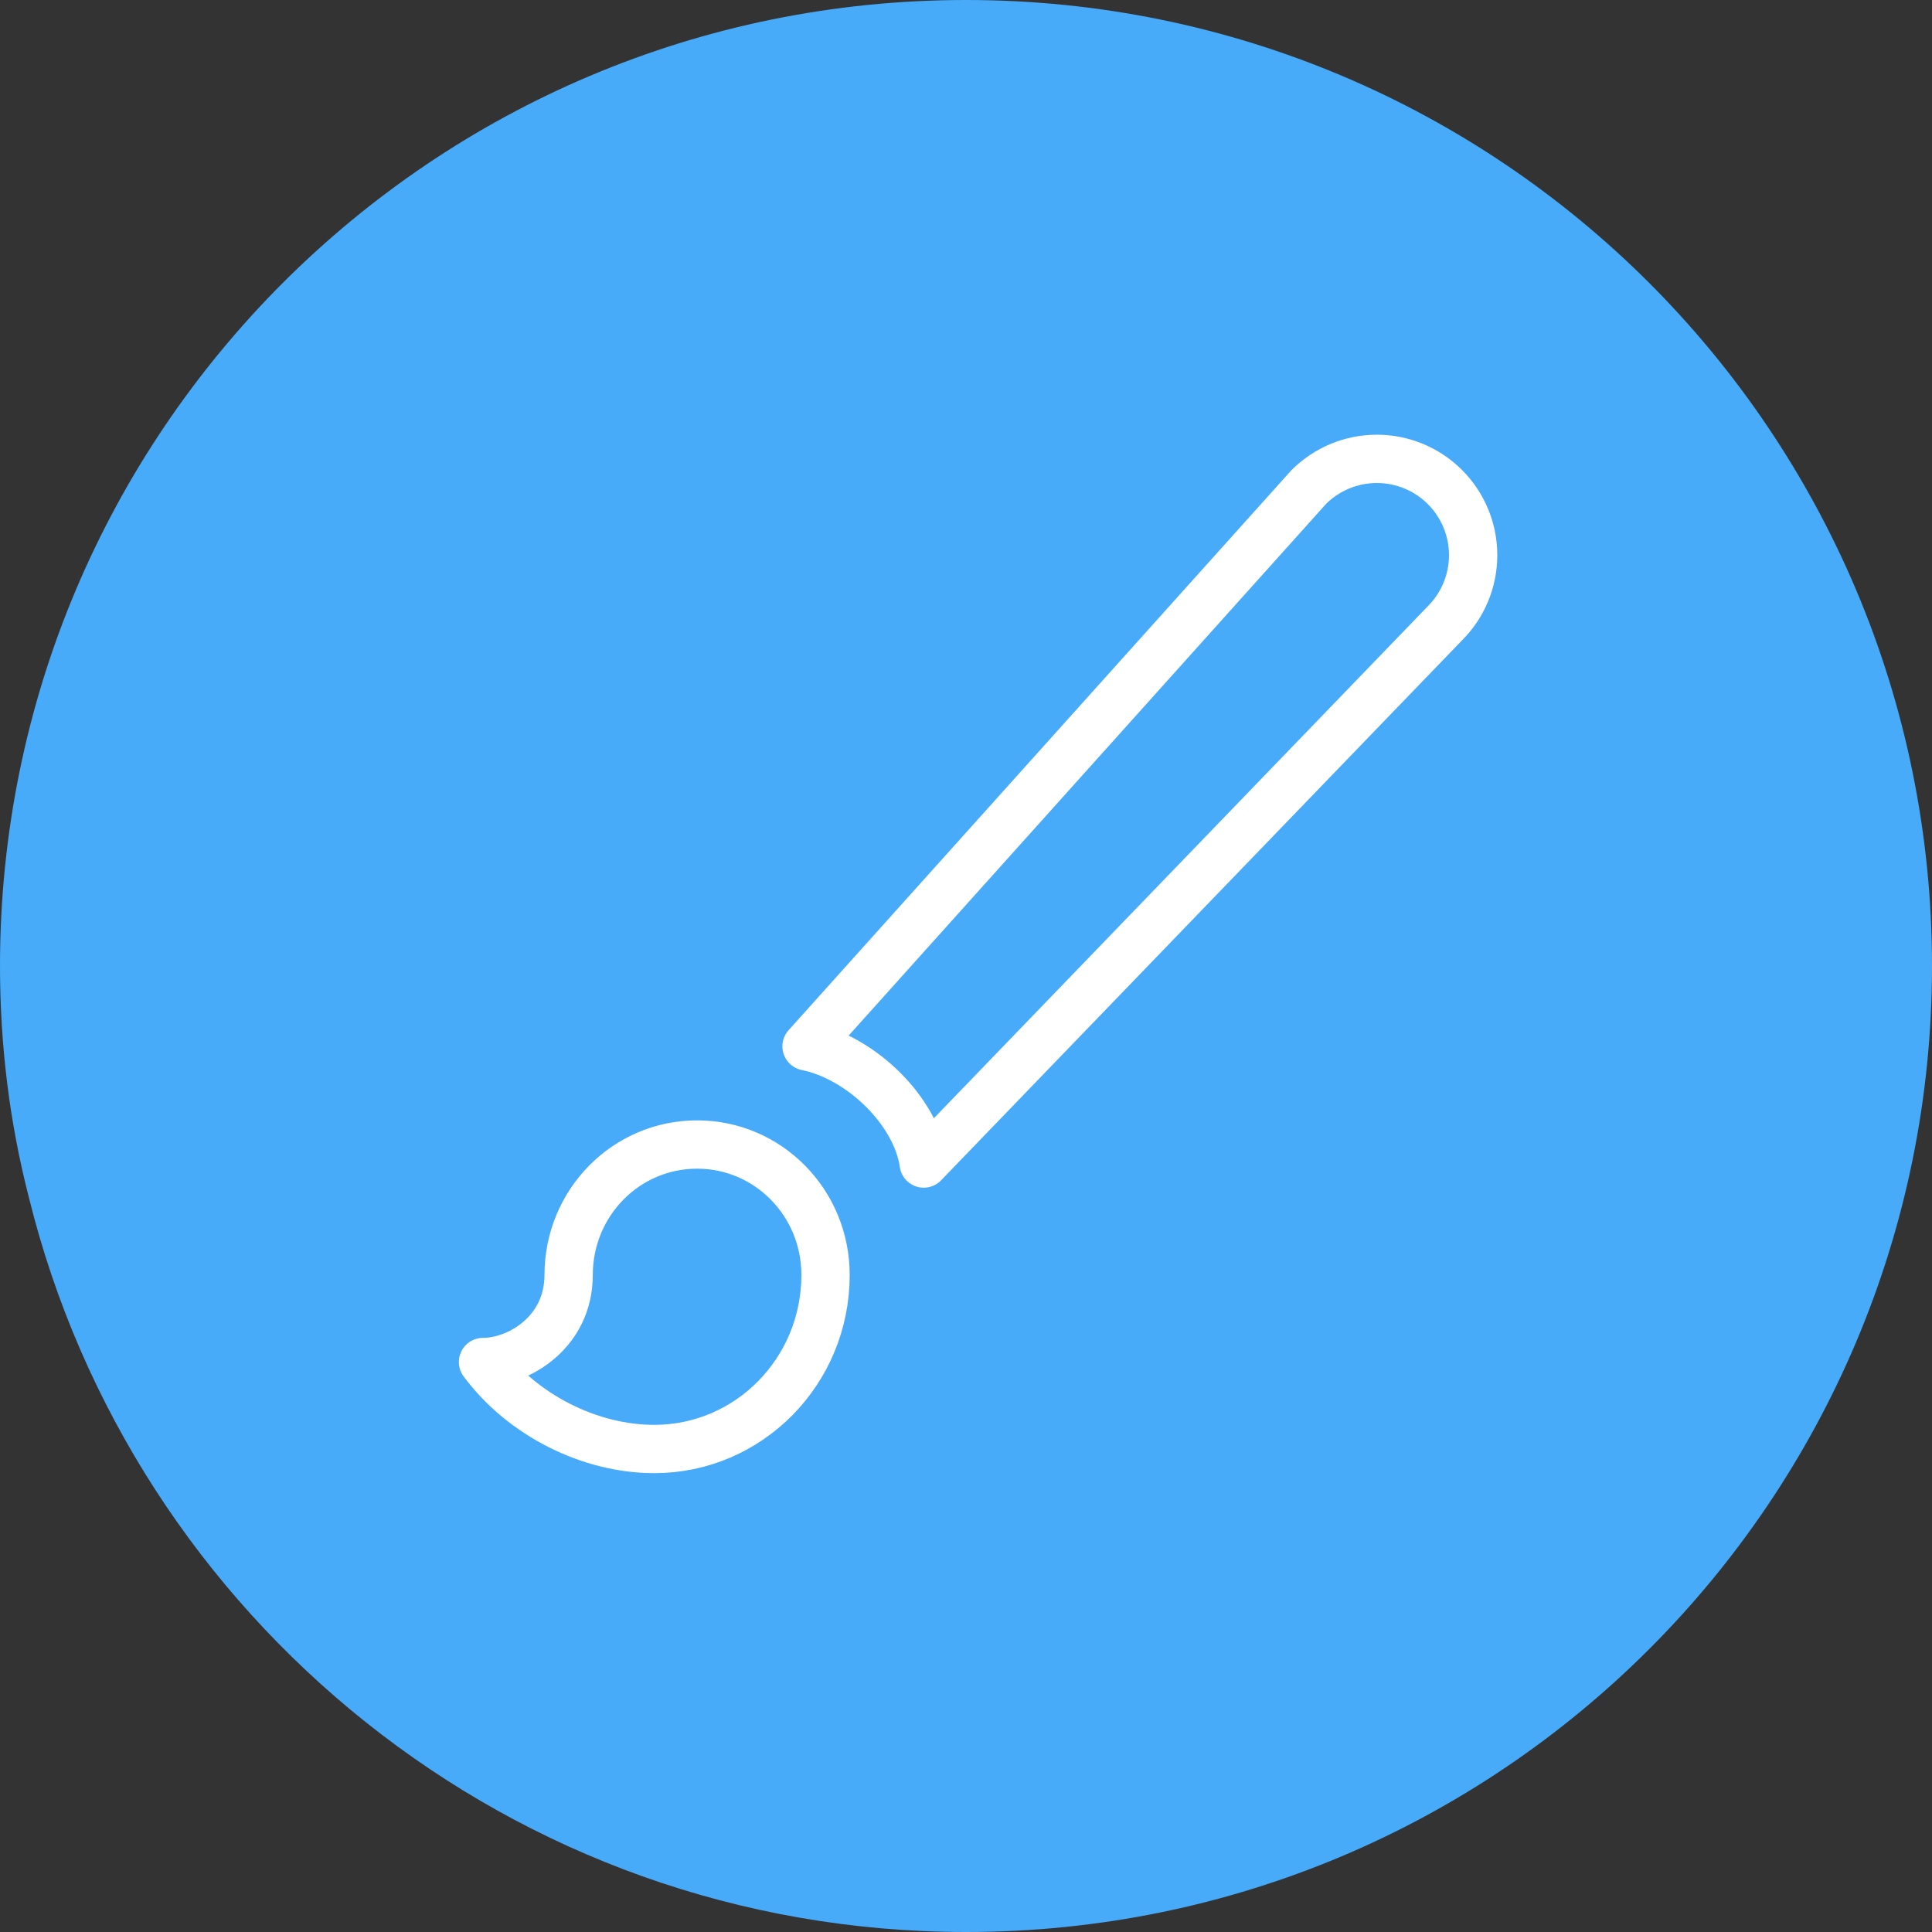 <svg width="80" height="80" viewBox="0 0 80 80" fill="none" xmlns="http://www.w3.org/2000/svg">
<rect x="0" y="0" width="80" height="80" fill="#333333" stroke="none"/>
<g clip-path="url(#clip0_13_7)">
<path d="M80 40C80 62.1 62.1 80 40 80C21.2 80 5.5 67 1.2 49.6C0.4 46.5 0 43.3 0 40C0 17.9 17.9 0 40 0C62.1 0 80 17.9 80 40Z" fill="#47ABFA"/>
<path d="M59.832 20.168C59.084 19.42 58.069 19 57.012 19C55.954 19 54.94 19.42 54.192 20.168L33.397 43.327C35.67 43.79 37.94 46.015 38.249 48.18L59.832 25.808C60.58 25.061 61 24.046 61 22.988C61 21.93 60.58 20.916 59.832 20.168ZM28.865 47.392C25.922 47.392 23.546 49.805 23.546 52.795C23.546 55.155 21.489 56.398 20 56.398C21.631 58.595 24.415 60 27.092 60C31.011 60 34.184 56.776 34.184 52.795C34.184 49.805 31.809 47.392 28.865 47.392Z" stroke="white" stroke-width="2" stroke-linecap="round" stroke-linejoin="round"/>
</g>
<defs>
<clipPath id="clip0_13_7">
<rect width="80" height="80" fill="white"/>
</clipPath>
</defs>
</svg>
